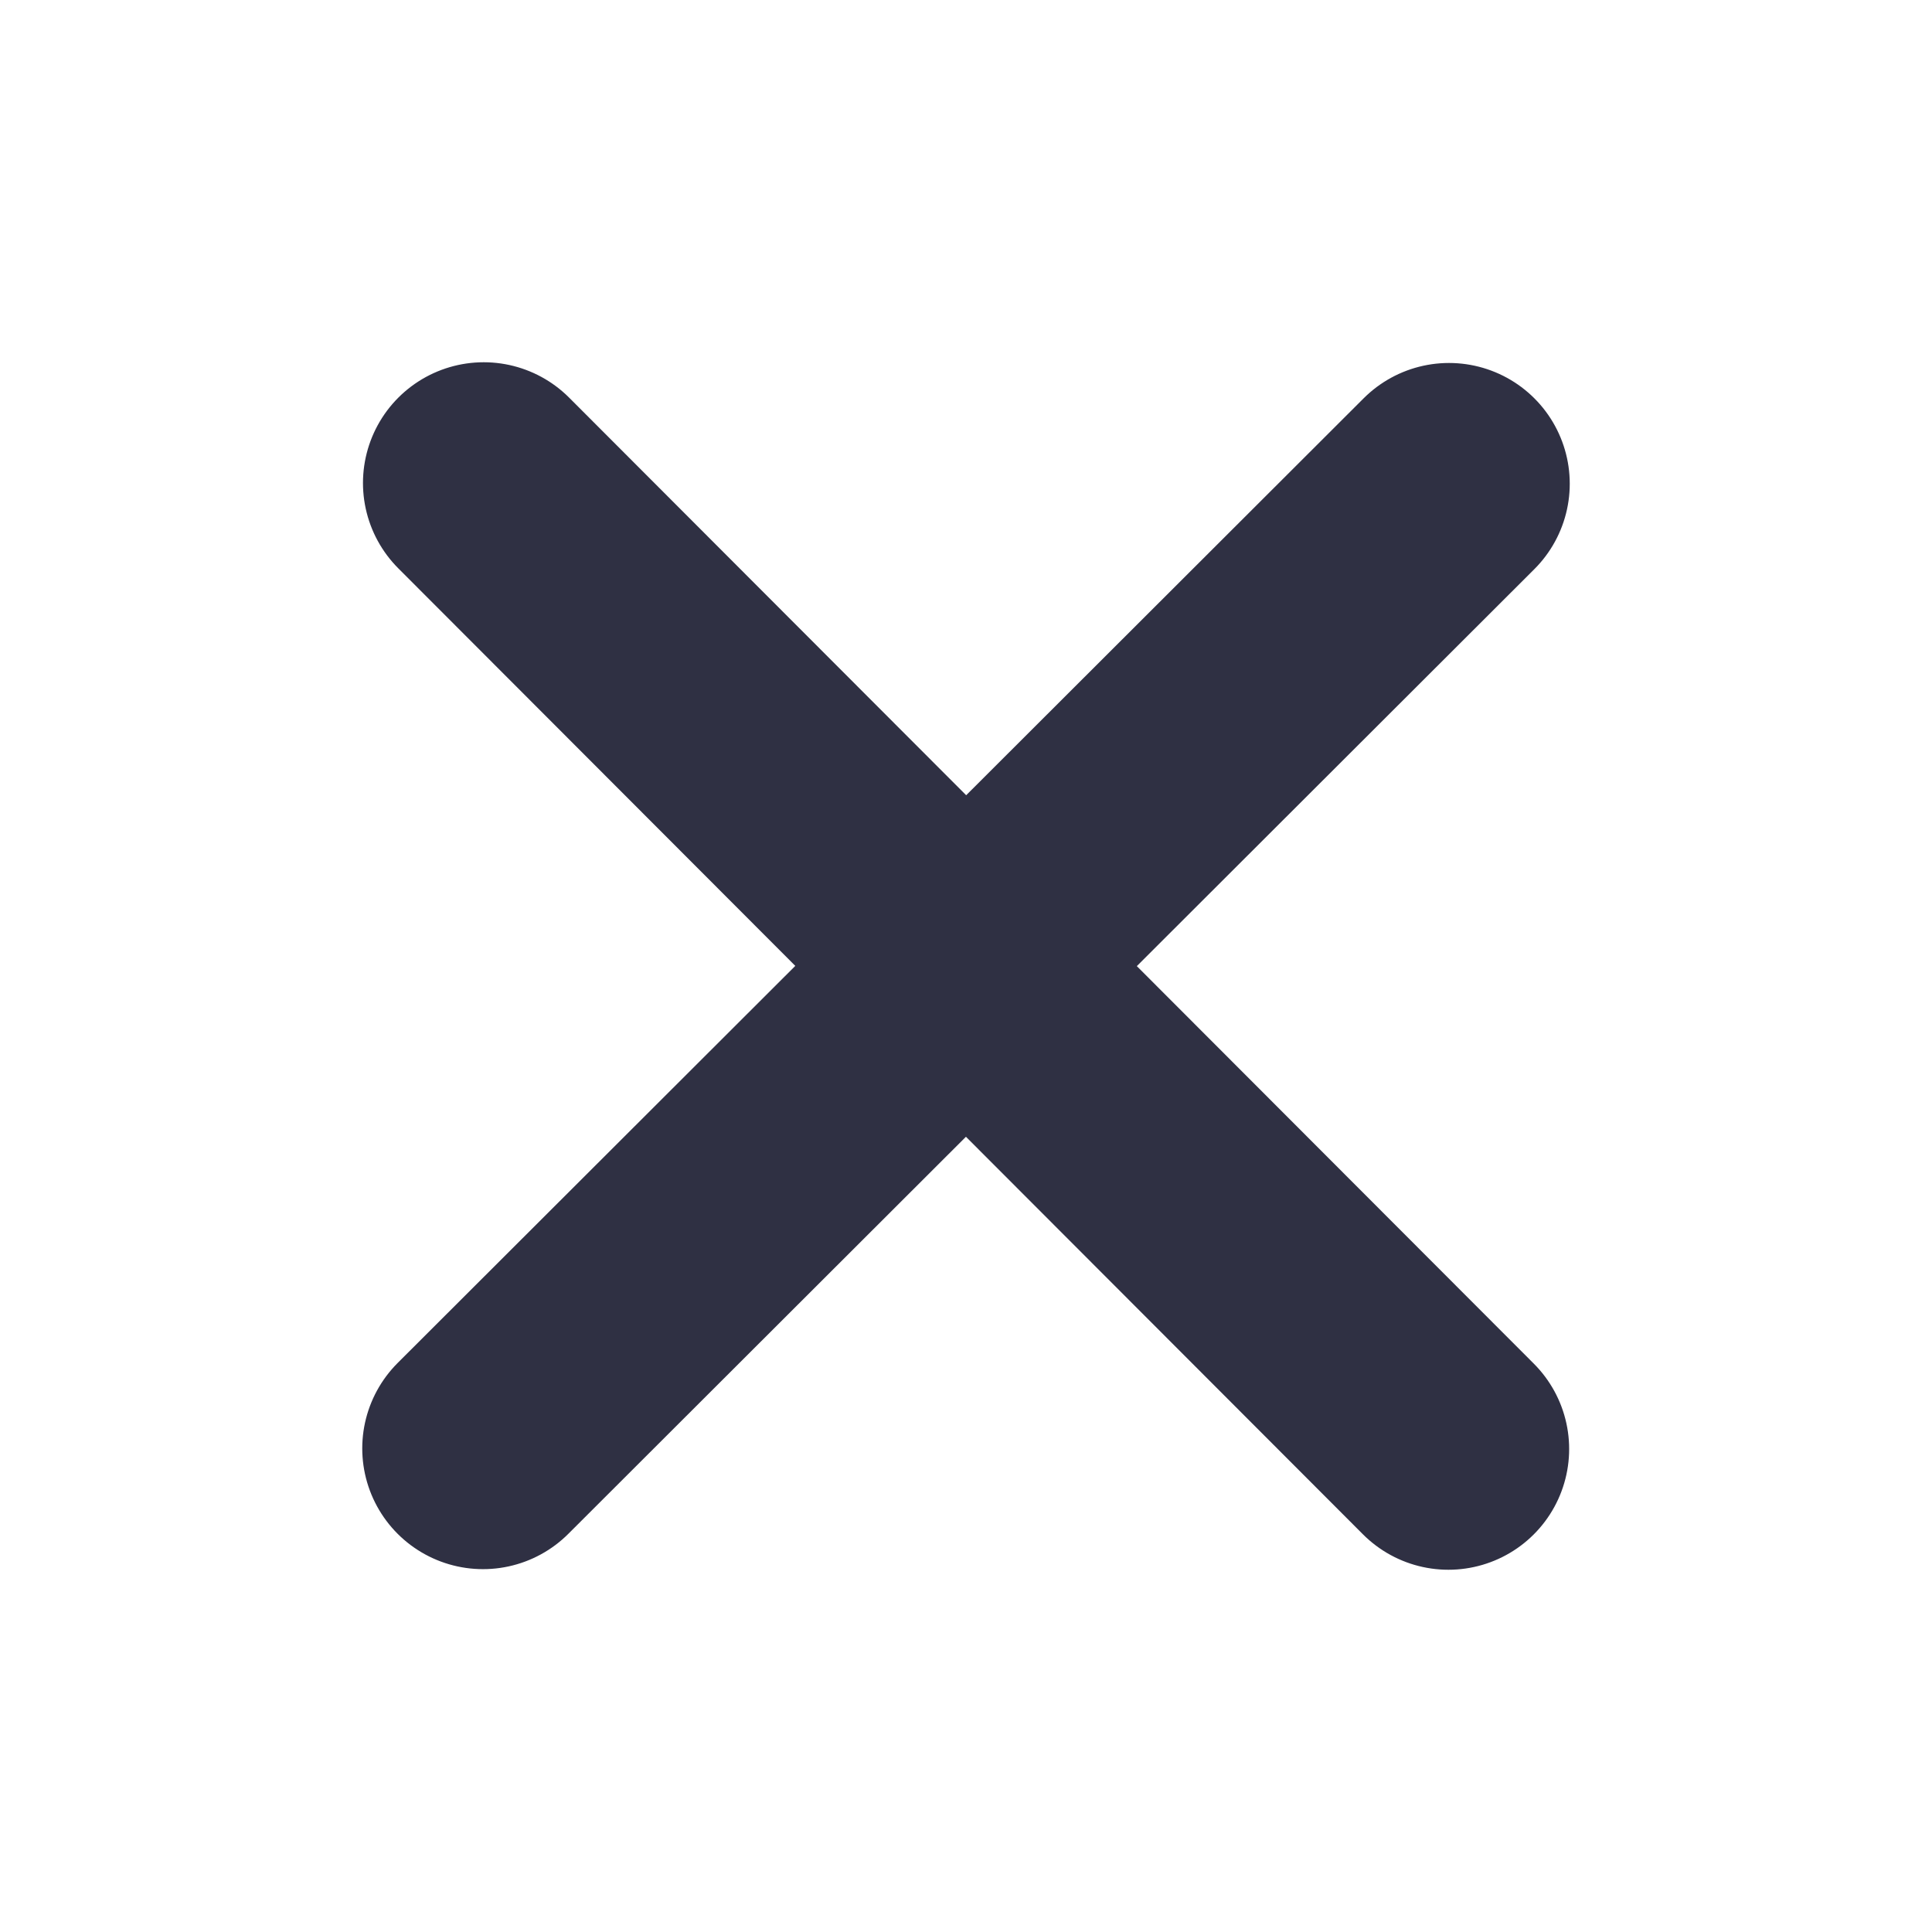 <svg width="16" height="16" viewBox="0 0 16 16" fill="none" xmlns="http://www.w3.org/2000/svg">
    <path d="m4.006 4 7.989 8M12 4.006l-8 7.989" stroke="#2F3043" stroke-width="2" stroke-linecap="round" stroke-linejoin="round"/>
</svg>

